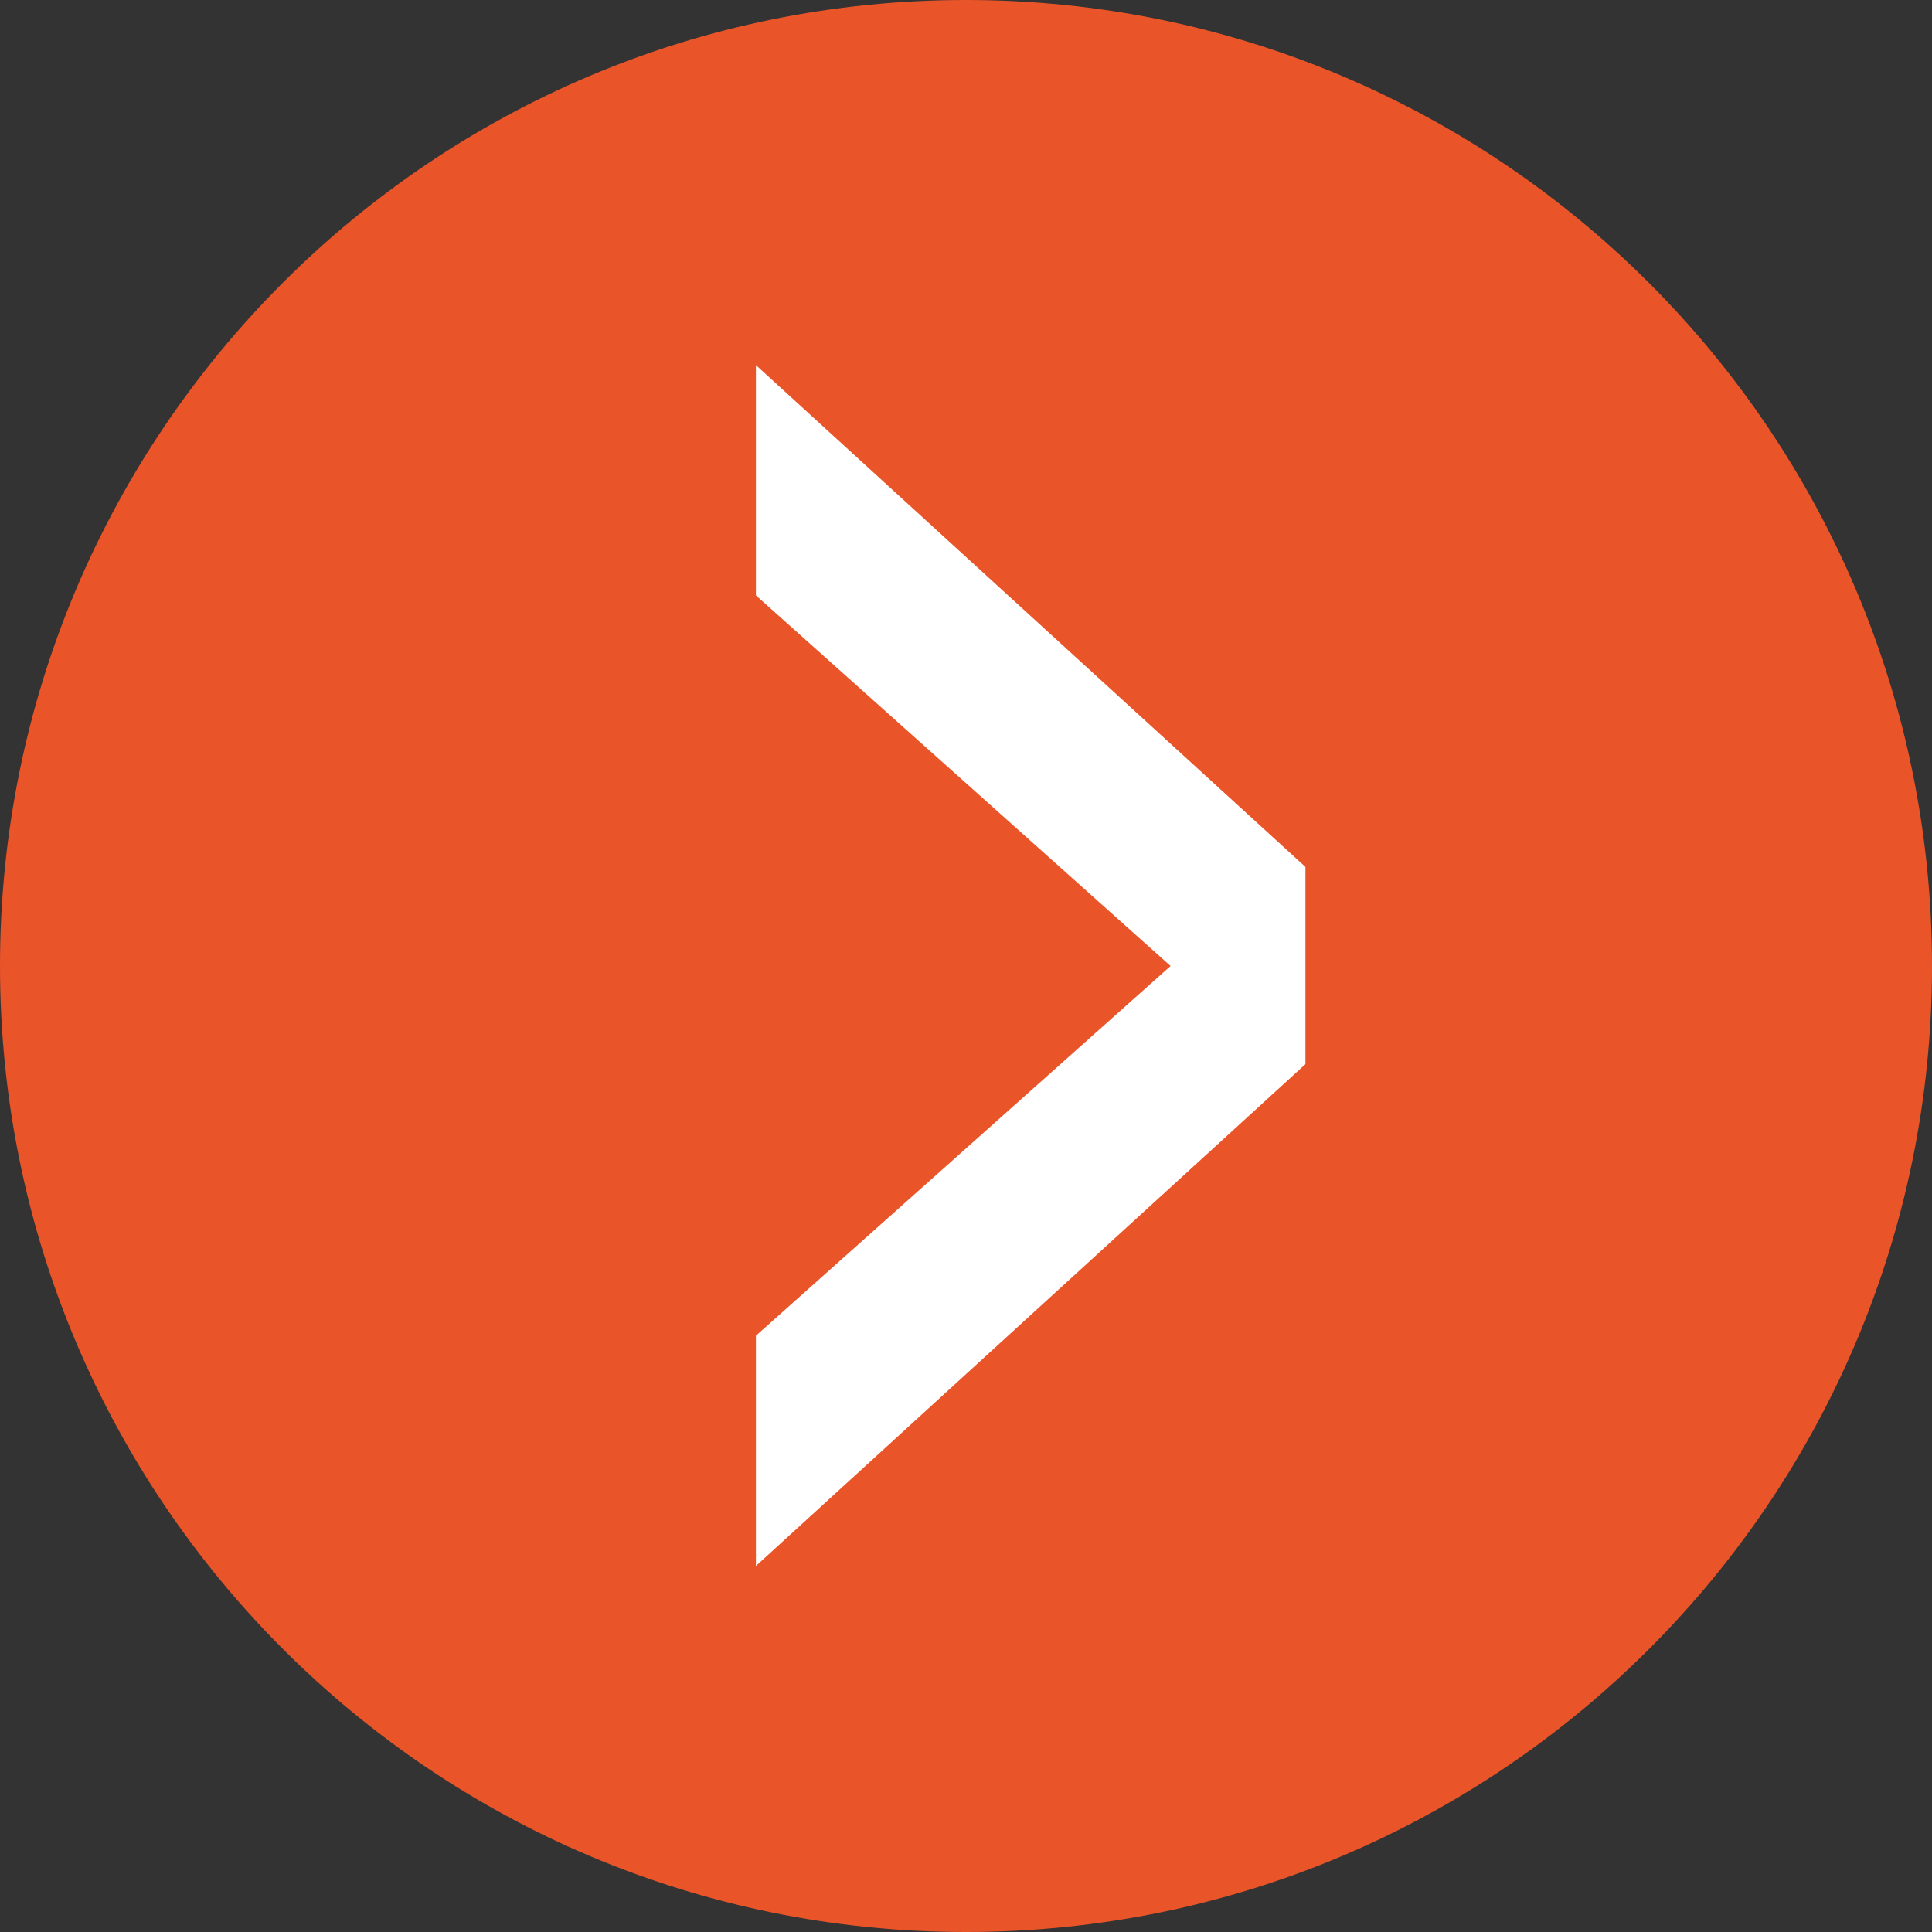 <?xml version="1.0" encoding="utf-8"?>
<!-- Generator: Adobe Illustrator 23.0.3, SVG Export Plug-In . SVG Version: 6.00 Build 0)  -->
<svg version="1.1" id="Layer_1" xmlns="http://www.w3.org/2000/svg" xmlns:xlink="http://www.w3.org/1999/xlink" x="0px" y="0px"
	 viewBox="0 0 21.06 21.06" style="enable-background:new 0 0 21.06 21.06;" xml:space="preserve">
<rect x="0" y="0" width="21.06" height="21.06" fill="#333333" stroke="none"/>
<style type="text/css">
	.st0{fill:#EA5429;}
	.st1{fill:#FFFFFF;}
</style>
<g>
	<path class="st0" d="M10.53,21.06c5.81,0,10.53-4.71,10.53-10.53C21.06,4.71,16.34,0,10.53,0C4.71,0,0,4.71,0,10.53
		C0,16.34,4.71,21.06,10.53,21.06L10.53,21.06z"/>
	<polygon class="st1" points="8.24,3.98 8.24,6.49 12.76,10.53 8.24,14.56 8.24,17.07 14.23,11.6 14.23,9.45 8.24,3.98 	"/>
</g>
</svg>
